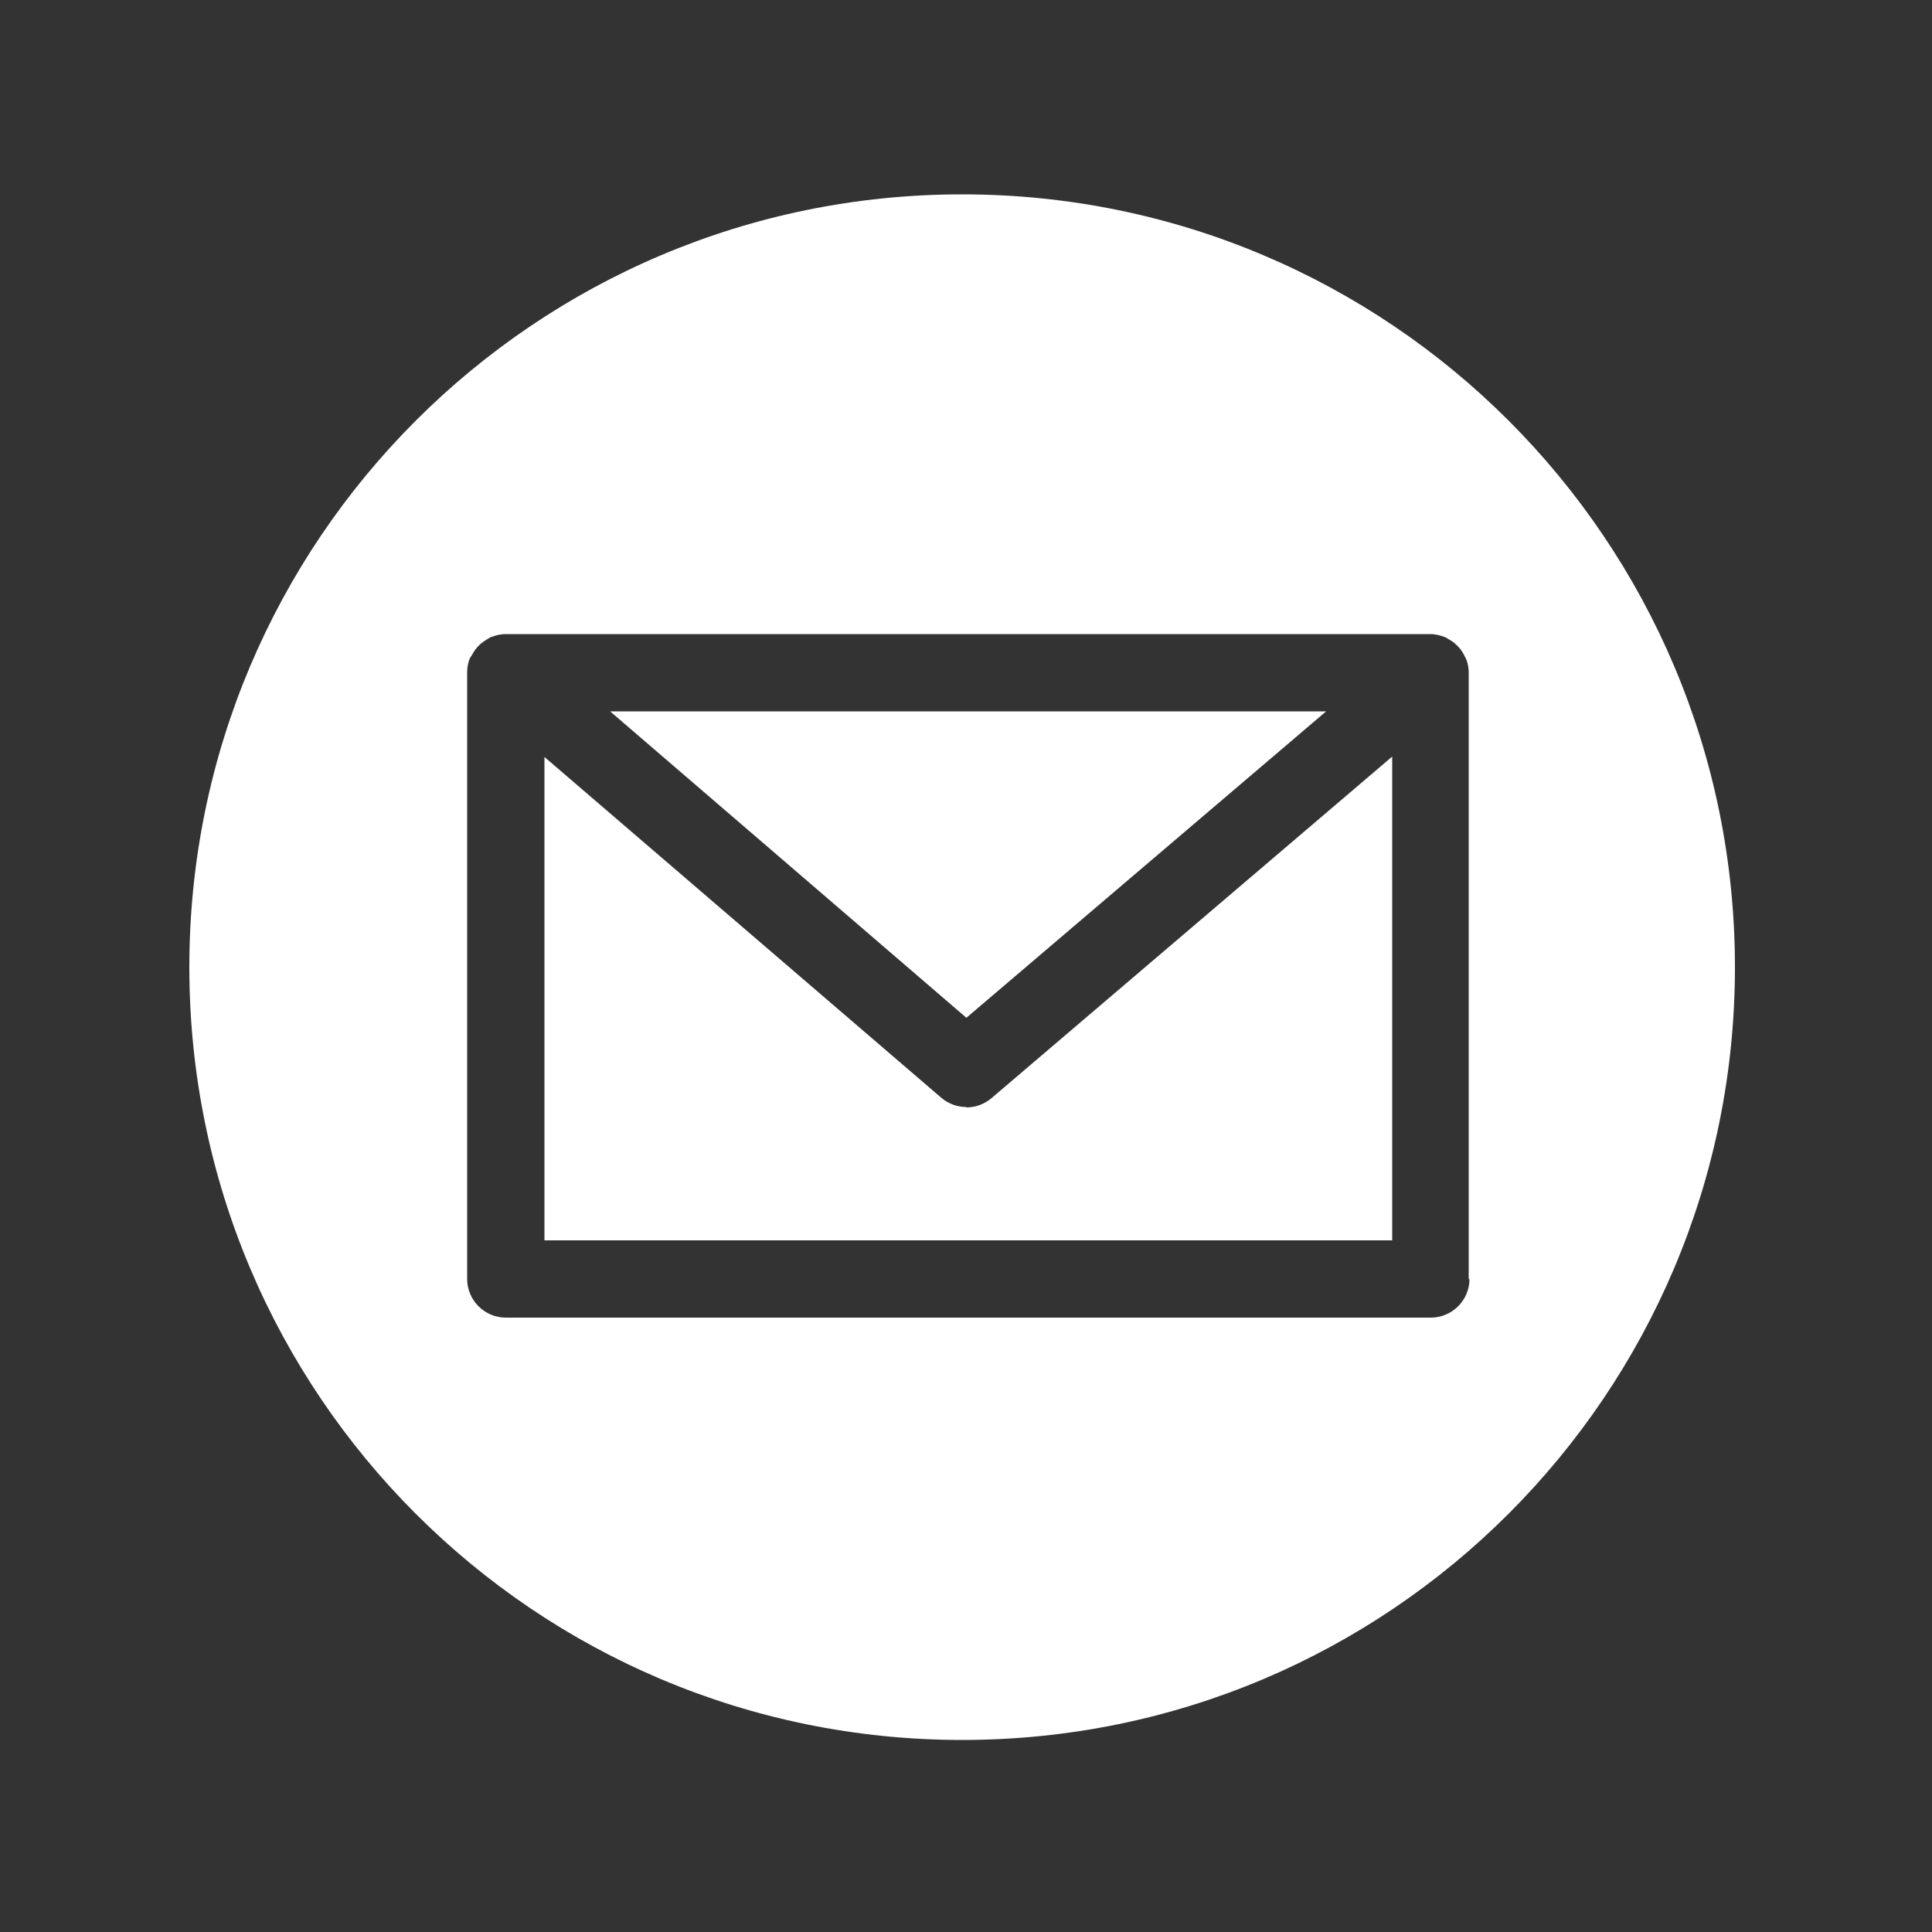 <?xml version="1.0" encoding="UTF-8"?>
<svg id="Layer_1" data-name="Layer 1" xmlns="http://www.w3.org/2000/svg" viewBox="0 0 50 50">
  <rect x="0" y="0" width="50" height="50" fill="#333333" stroke="none"/>
  <defs>
    <style>
      .cls-1 {
        fill: #fff;
        fill-rule: evenodd;
      }
    </style>
  </defs>
  <polygon class="cls-1" points="34.32 18.41 15.79 18.41 25.01 26.34 34.32 18.41"/>
  <path class="cls-1" d="M25.01,28.65c-.23,0-.46-.08-.65-.24l-10.27-8.82v12.51h21.94v-12.52l-10.37,8.84c-.19.16-.42.24-.65.24Z"/>
  <path class="cls-1" d="M24.9,5.03C13.86,5.03,4.9,13.98,4.9,25.03s8.95,20,20,20,20-8.95,20-20S35.95,5.03,24.9,5.03ZM38.03,33.1c0,.55-.45,1-1,1H13.09c-.55,0-1-.45-1-1v-15.69s0-.01,0-.02c0-.11.02-.22.06-.33,0,0,0-.01.01-.02.01-.03.03-.05.05-.08.04-.08.09-.15.14-.21.03-.03.05-.05.08-.08.06-.05.13-.1.2-.14.03-.02.06-.04.1-.05.11-.04.23-.07.35-.07h23.94c.12,0,.24.03.35.07.04.01.07.03.1.05.07.04.14.08.2.14.03.03.06.05.08.08.06.06.11.14.15.22.01.03.03.05.04.08,0,0,0,.01.01.02.04.11.06.22.06.33,0,0,0,.01,0,.02v15.69Z"/>
</svg>